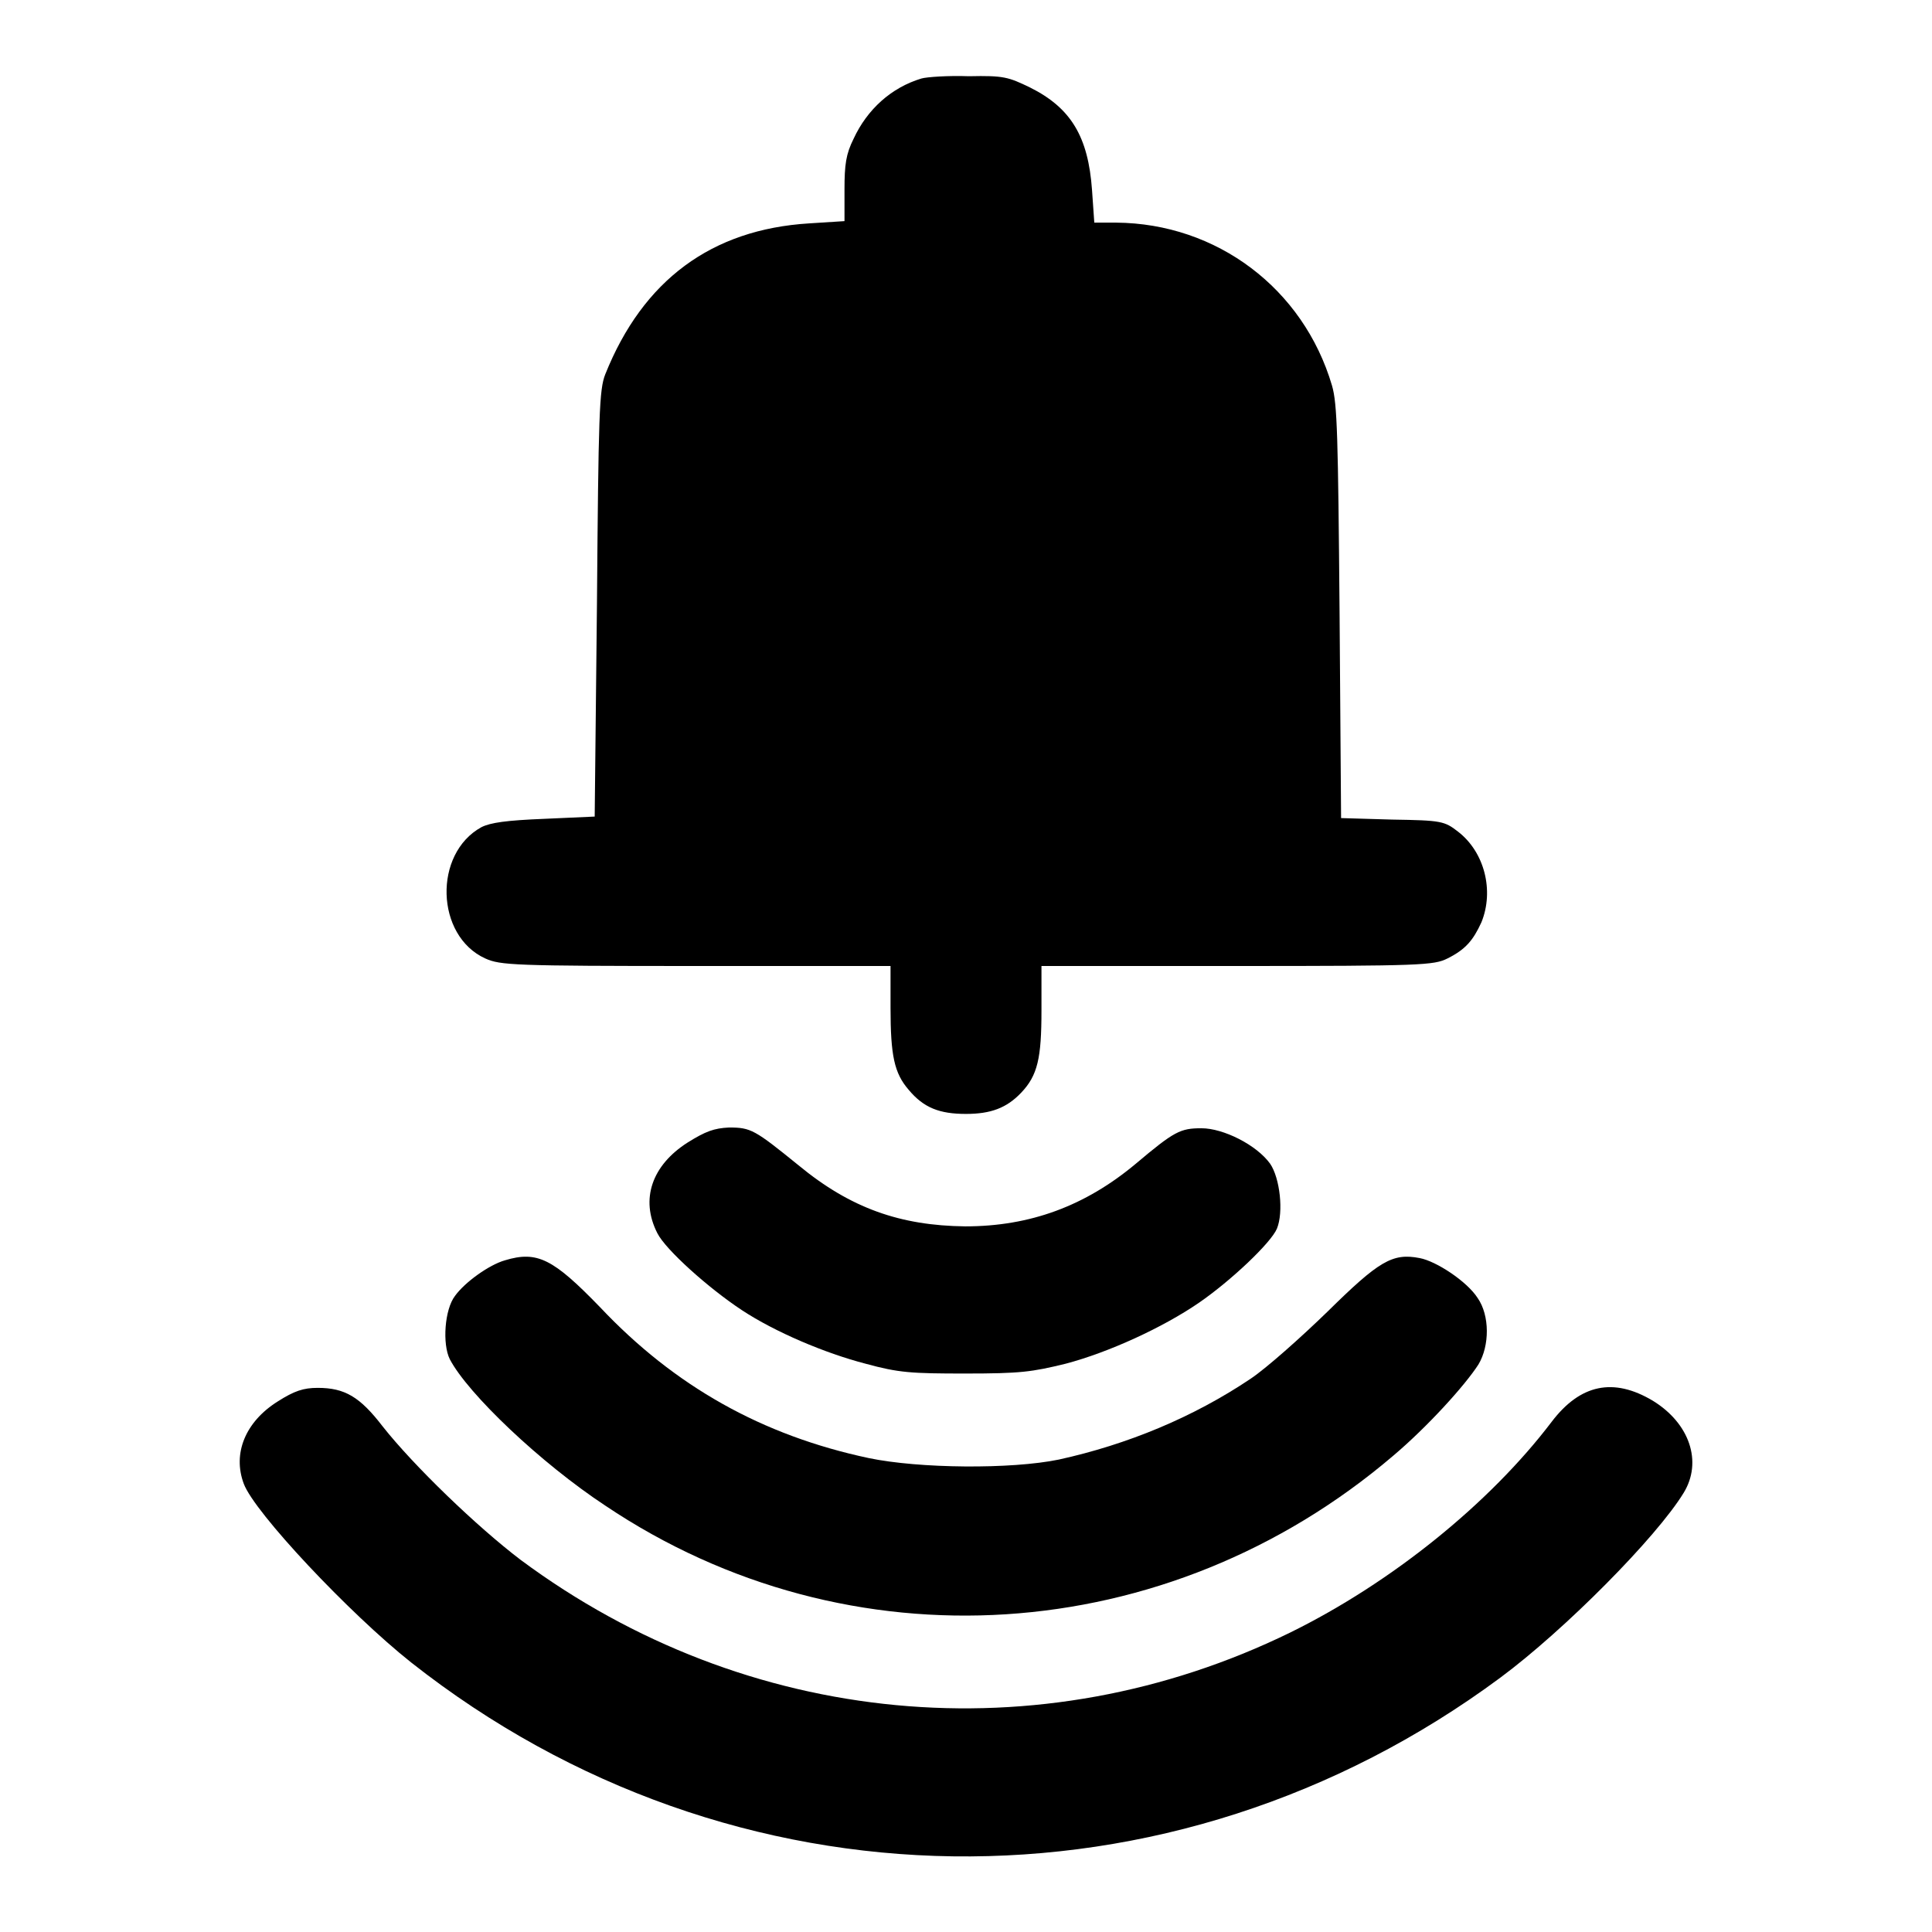 <?xml version="1.0" encoding="utf-8"?>
<!-- Svg Vector Icons : http://www.onlinewebfonts.com/icon -->
<!DOCTYPE svg PUBLIC "-//W3C//DTD SVG 1.1//EN" "http://www.w3.org/Graphics/SVG/1.1/DTD/svg11.dtd">
<svg version="1.1" xmlns="http://www.w3.org/2000/svg" xmlns:xlink="http://www.w3.org/1999/xlink" x="0px" y="0px" viewBox="0 0 256 256" enable-background="new 0 0 256 256" xml:space="preserve">
<g><g><g><path fill="#000000" d="M122.1,10.4c-4,1.2-7.2,4.1-9,8c-1,2-1.2,3.4-1.2,6.7v4.2l-4.7,0.3c-12.9,0.8-22,7.5-27,20c-0.8,2-0.9,5.3-1.1,30.4l-0.3,28.2l-6.7,0.3c-5,0.2-7.1,0.5-8.3,1.1c-6.4,3.5-6.1,14.4,0.5,17.4c2,0.9,3.7,1,28,1H118v5.5c0,6.4,0.5,8.7,2.4,10.9c2,2.4,4.1,3.2,7.6,3.2c3.3,0,5.4-0.8,7.3-2.8c2.2-2.3,2.7-4.6,2.7-10.9V128h25.9c24.5,0,26.1-0.1,27.9-1c2.4-1.2,3.4-2.4,4.5-4.8c1.7-4.2,0.4-9.3-3.1-12c-1.8-1.4-2.2-1.5-8.7-1.6l-6.8-0.2l-0.2-27.2c-0.2-23.4-0.3-27.7-1-30.1c-3.8-12.9-15.3-21.5-28.6-21.6h-2.9l-0.3-4.3c-0.5-7.1-2.8-10.9-8.2-13.6c-2.9-1.4-3.5-1.6-8.1-1.5C125.6,10,122.8,10.2,122.1,10.4z"/><path fill="#000000" d="M91.1,151.4c-4.7,3-6.3,7.5-4,12c1.1,2.2,6.8,7.3,11.2,10.2s11,5.7,16.4,7.1c4.4,1.2,6,1.3,13.2,1.3c7.3,0,8.8-0.2,13.3-1.3c5.7-1.5,12.9-4.8,17.7-8.1c4.2-2.9,9.5-7.9,10.3-9.8c0.9-2.2,0.4-6.7-0.9-8.6c-1.8-2.5-6.2-4.7-9.1-4.7c-2.8,0-3.6,0.4-8.7,4.7c-6.7,5.6-14,8.3-22.6,8.3c-8.6-0.1-15.2-2.4-22.1-8.1c-5.8-4.7-6.3-5-9.2-5C94.6,149.5,93.5,149.9,91.1,151.4z"/><path fill="#000000" d="M66.9,167c-2.1,0.6-5.3,2.9-6.6,4.7c-1.4,1.8-1.7,6.4-0.7,8.4c2.4,4.6,12.1,13.8,20.6,19.4c32.3,21.7,74.5,18.9,104.4-6.6c4.5-3.8,9.5-9.3,11.3-12.1c1.5-2.5,1.5-6.5-0.1-8.8c-1.4-2.2-5.5-4.9-7.7-5.3c-3.6-0.7-5.4,0.4-12.2,7.1c-3.5,3.4-8.1,7.5-10.2,8.9c-7.6,5.1-16.3,8.7-25.4,10.7c-6.3,1.3-18.5,1.2-25.2-0.2c-14.1-3-25.7-9.5-35.6-20C73.3,166.8,71.2,165.7,66.9,167z"/><path fill="#000000" d="M36.8,185.7c-4.3,2.7-6,6.9-4.5,10.9c1.4,3.8,14,17.2,22.2,23.7c42.5,33.5,100.7,34.3,144.3,2c8.5-6.3,20.7-18.6,24.3-24.5c2.5-4.1,0.8-9.2-4.1-12.2c-5.2-3.1-9.6-2.2-13.4,2.8c-8.2,10.8-21.2,21.3-34.6,27.9c-33.3,16.3-72.1,12.6-102-9.6c-5.8-4.4-14.2-12.5-18.3-17.7c-3-3.9-5-5.1-8.6-5.1C40.2,183.9,39,184.3,36.8,185.7z"/></g></g></g>
</svg>